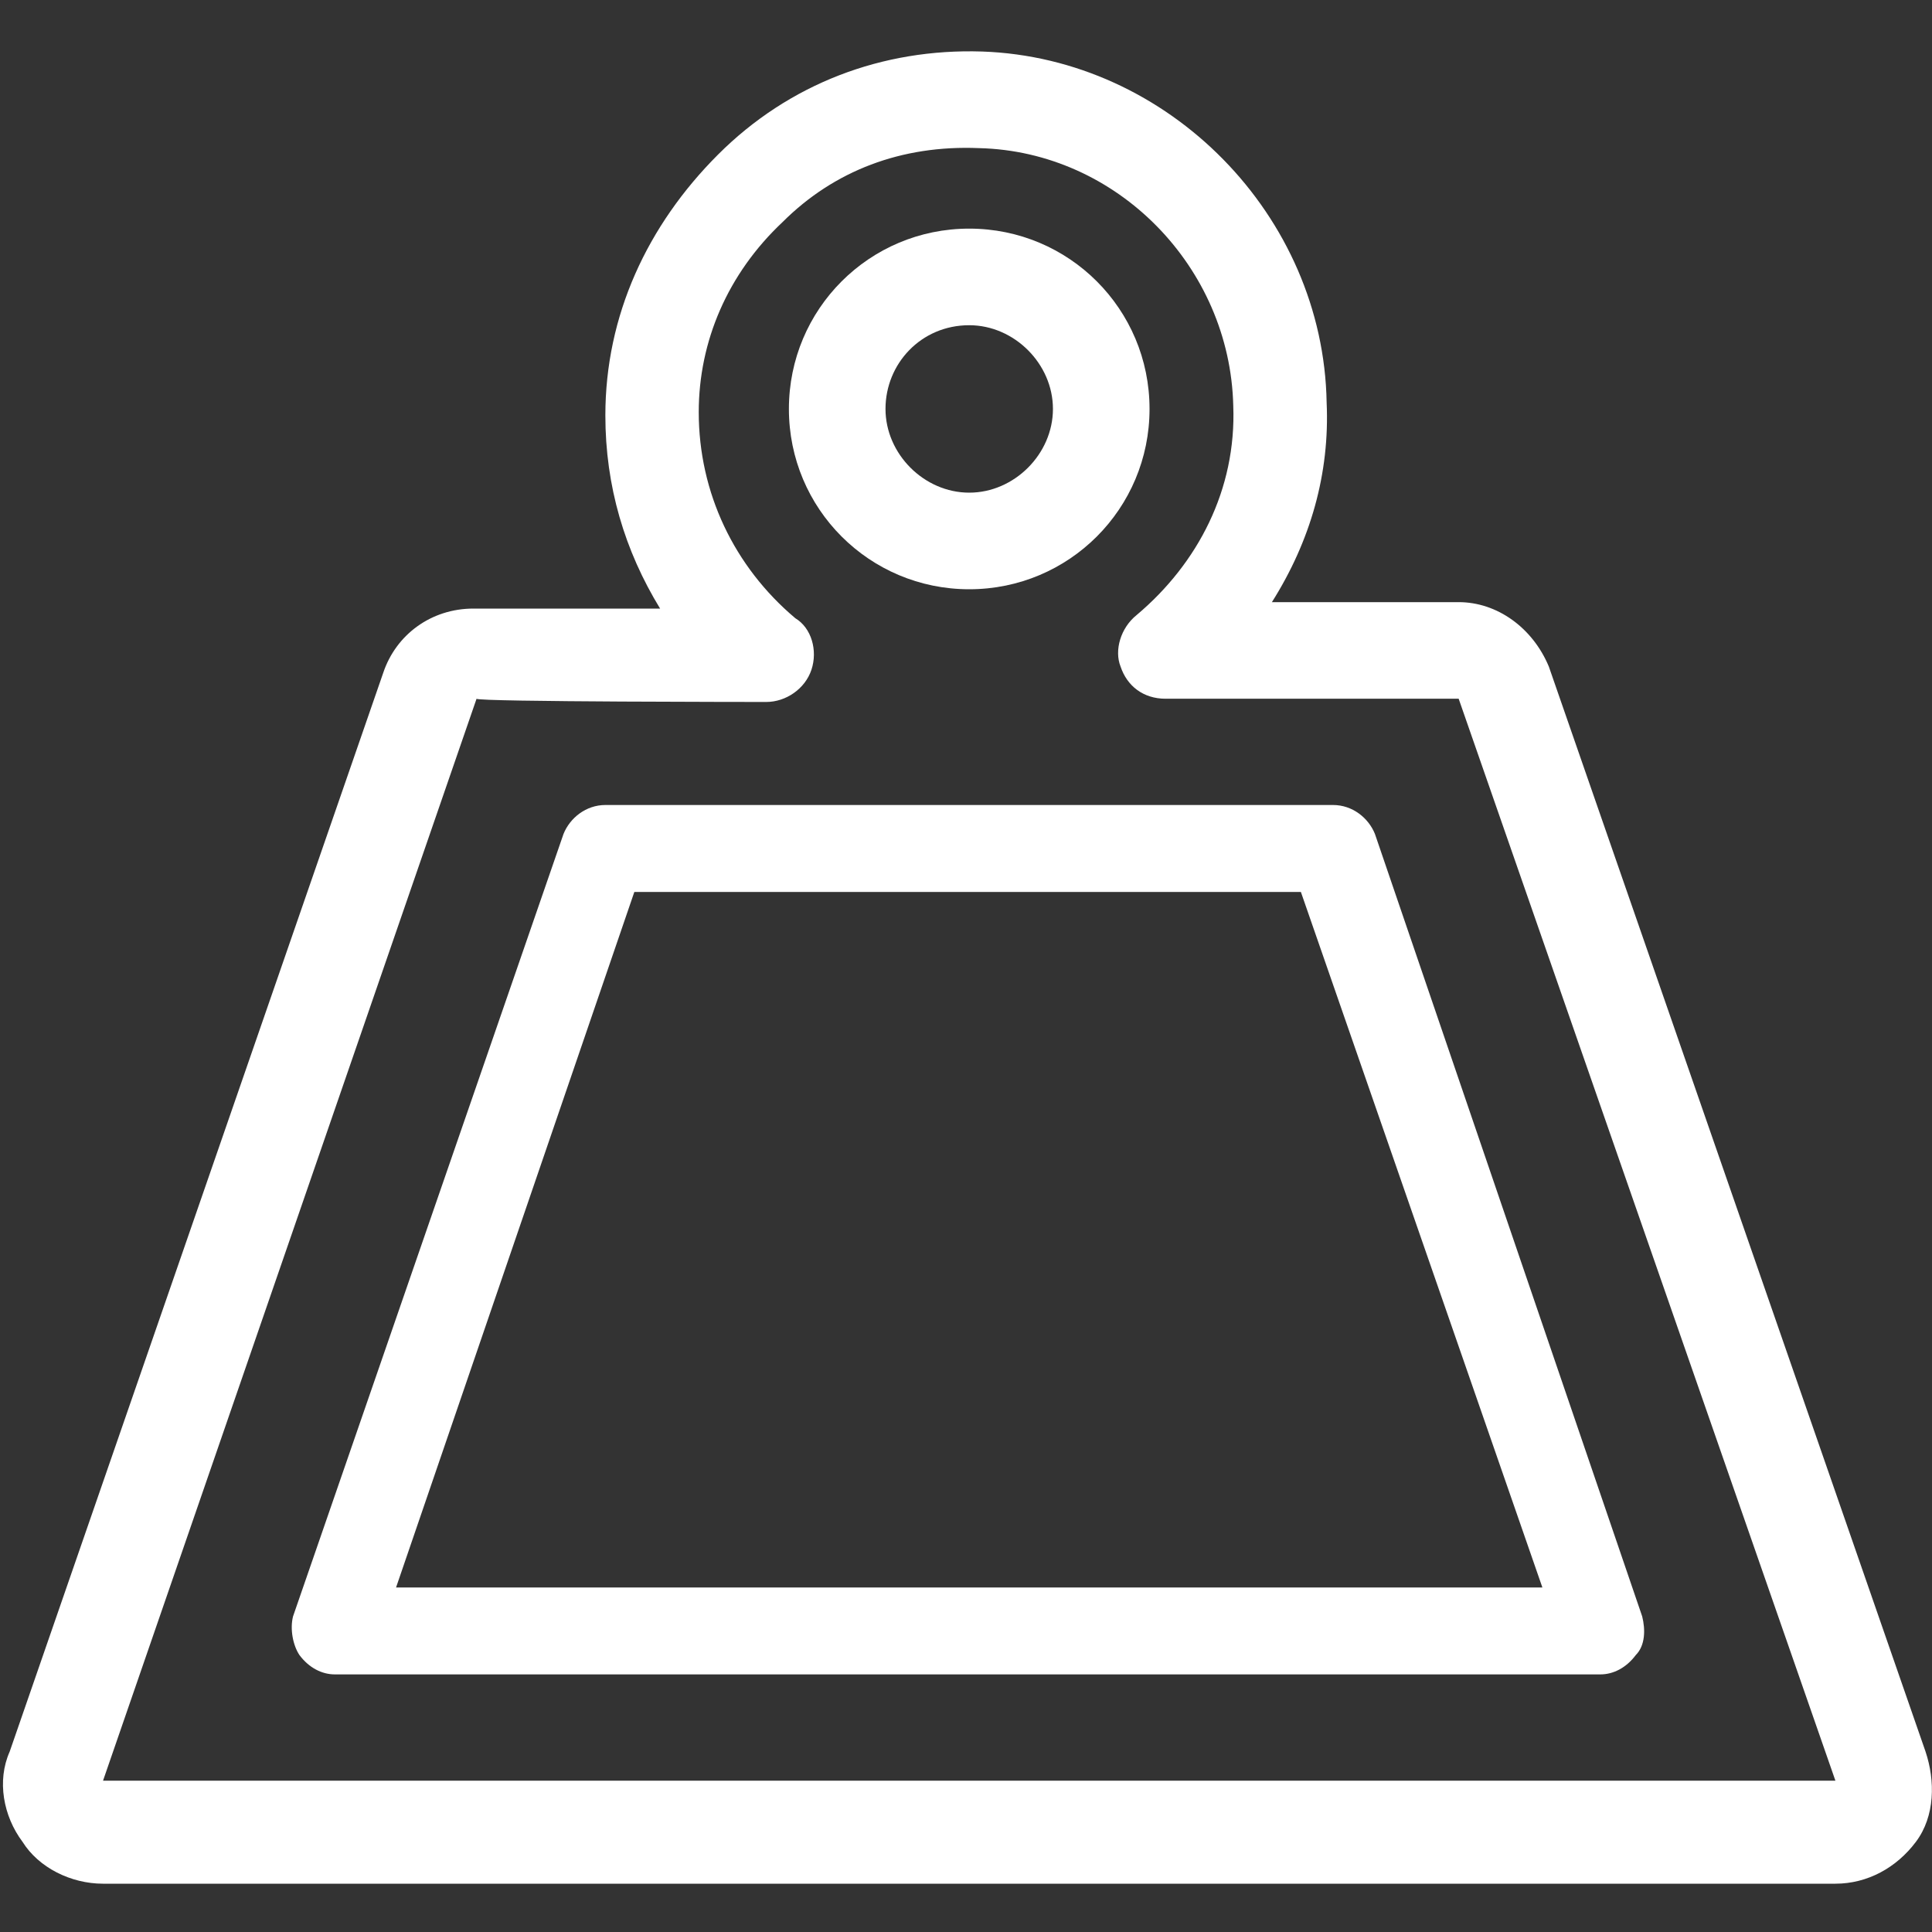 <svg version="1.1" xmlns="http://www.w3.org/2000/svg" xmlns:xlink="http://www.w3.org/1999/xlink" x="0px" y="0px"
	 viewBox="0 0 60 60" xml:space="preserve">
<rect x="0" y="0" width="60" height="60" fill="#333333" stroke="none"/>
<style type="text/css">
	.st0{fill:#FFFFFF;}
</style>
<g>
	<path class="st0" d="M59.8,54.4L48.1,20.7c-0.5-1.2-1.6-2-2.8-2h-5.8c1.2-1.9,1.8-4,1.7-6.2C41.1,6.7,36.3,1.8,30.5,1.6
		c-3.1-0.1-6,1-8.2,3.2s-3.5,5-3.5,8.1c0,2.2,0.6,4.2,1.7,6h-5.8c-1.3,0-2.4,0.8-2.8,2L0.3,54.4c-0.4,0.9-0.2,2,0.4,2.8
		c0.5,0.8,1.5,1.3,2.5,1.3H57c1,0,1.9-0.5,2.5-1.3S60.1,55.3,59.8,54.4z M23.8,21.8c0.6,0,1.2-0.4,1.4-1s0-1.3-0.5-1.6
		c-1.9-1.6-3-3.9-3-6.4c0-2.2,0.9-4.3,2.6-5.9c1.6-1.6,3.7-2.4,6.1-2.3c4.3,0.1,7.8,3.7,7.9,8c0.1,2.6-1.1,4.9-3,6.5
		c-0.5,0.4-0.7,1.1-0.5,1.6c0.2,0.6,0.7,1,1.4,1h9.1L57,55.3H3.2l11.6-33.6C14.8,21.8,23.8,21.8,23.8,21.8z"/>
	<path class="st0" d="M30.1,18.3c3.1,0,5.6-2.5,5.6-5.6s-2.5-5.6-5.6-5.6s-5.6,2.5-5.6,5.6S27,18.3,30.1,18.3z M30.1,10.1
		c1.4,0,2.6,1.2,2.6,2.6s-1.2,2.6-2.6,2.6c-1.4,0-2.6-1.2-2.6-2.6C27.5,11.3,28.6,10.1,30.1,10.1z"/>
</g>
<path class="st0" d="M49.7,52H10.4c-0.4,0-0.8-0.2-1.1-0.6c-0.2-0.3-0.3-0.8-0.2-1.2l8.4-24.3c0.2-0.5,0.7-0.9,1.3-0.9h22.6
	c0.6,0,1.1,0.4,1.3,0.9L51,50.2c0.1,0.4,0.1,0.9-0.2,1.2C50.5,51.8,50.1,52,49.7,52z M12.3,49.3h35.6l-7.5-21.6H19.7L12.3,49.3z"/>
</svg>
